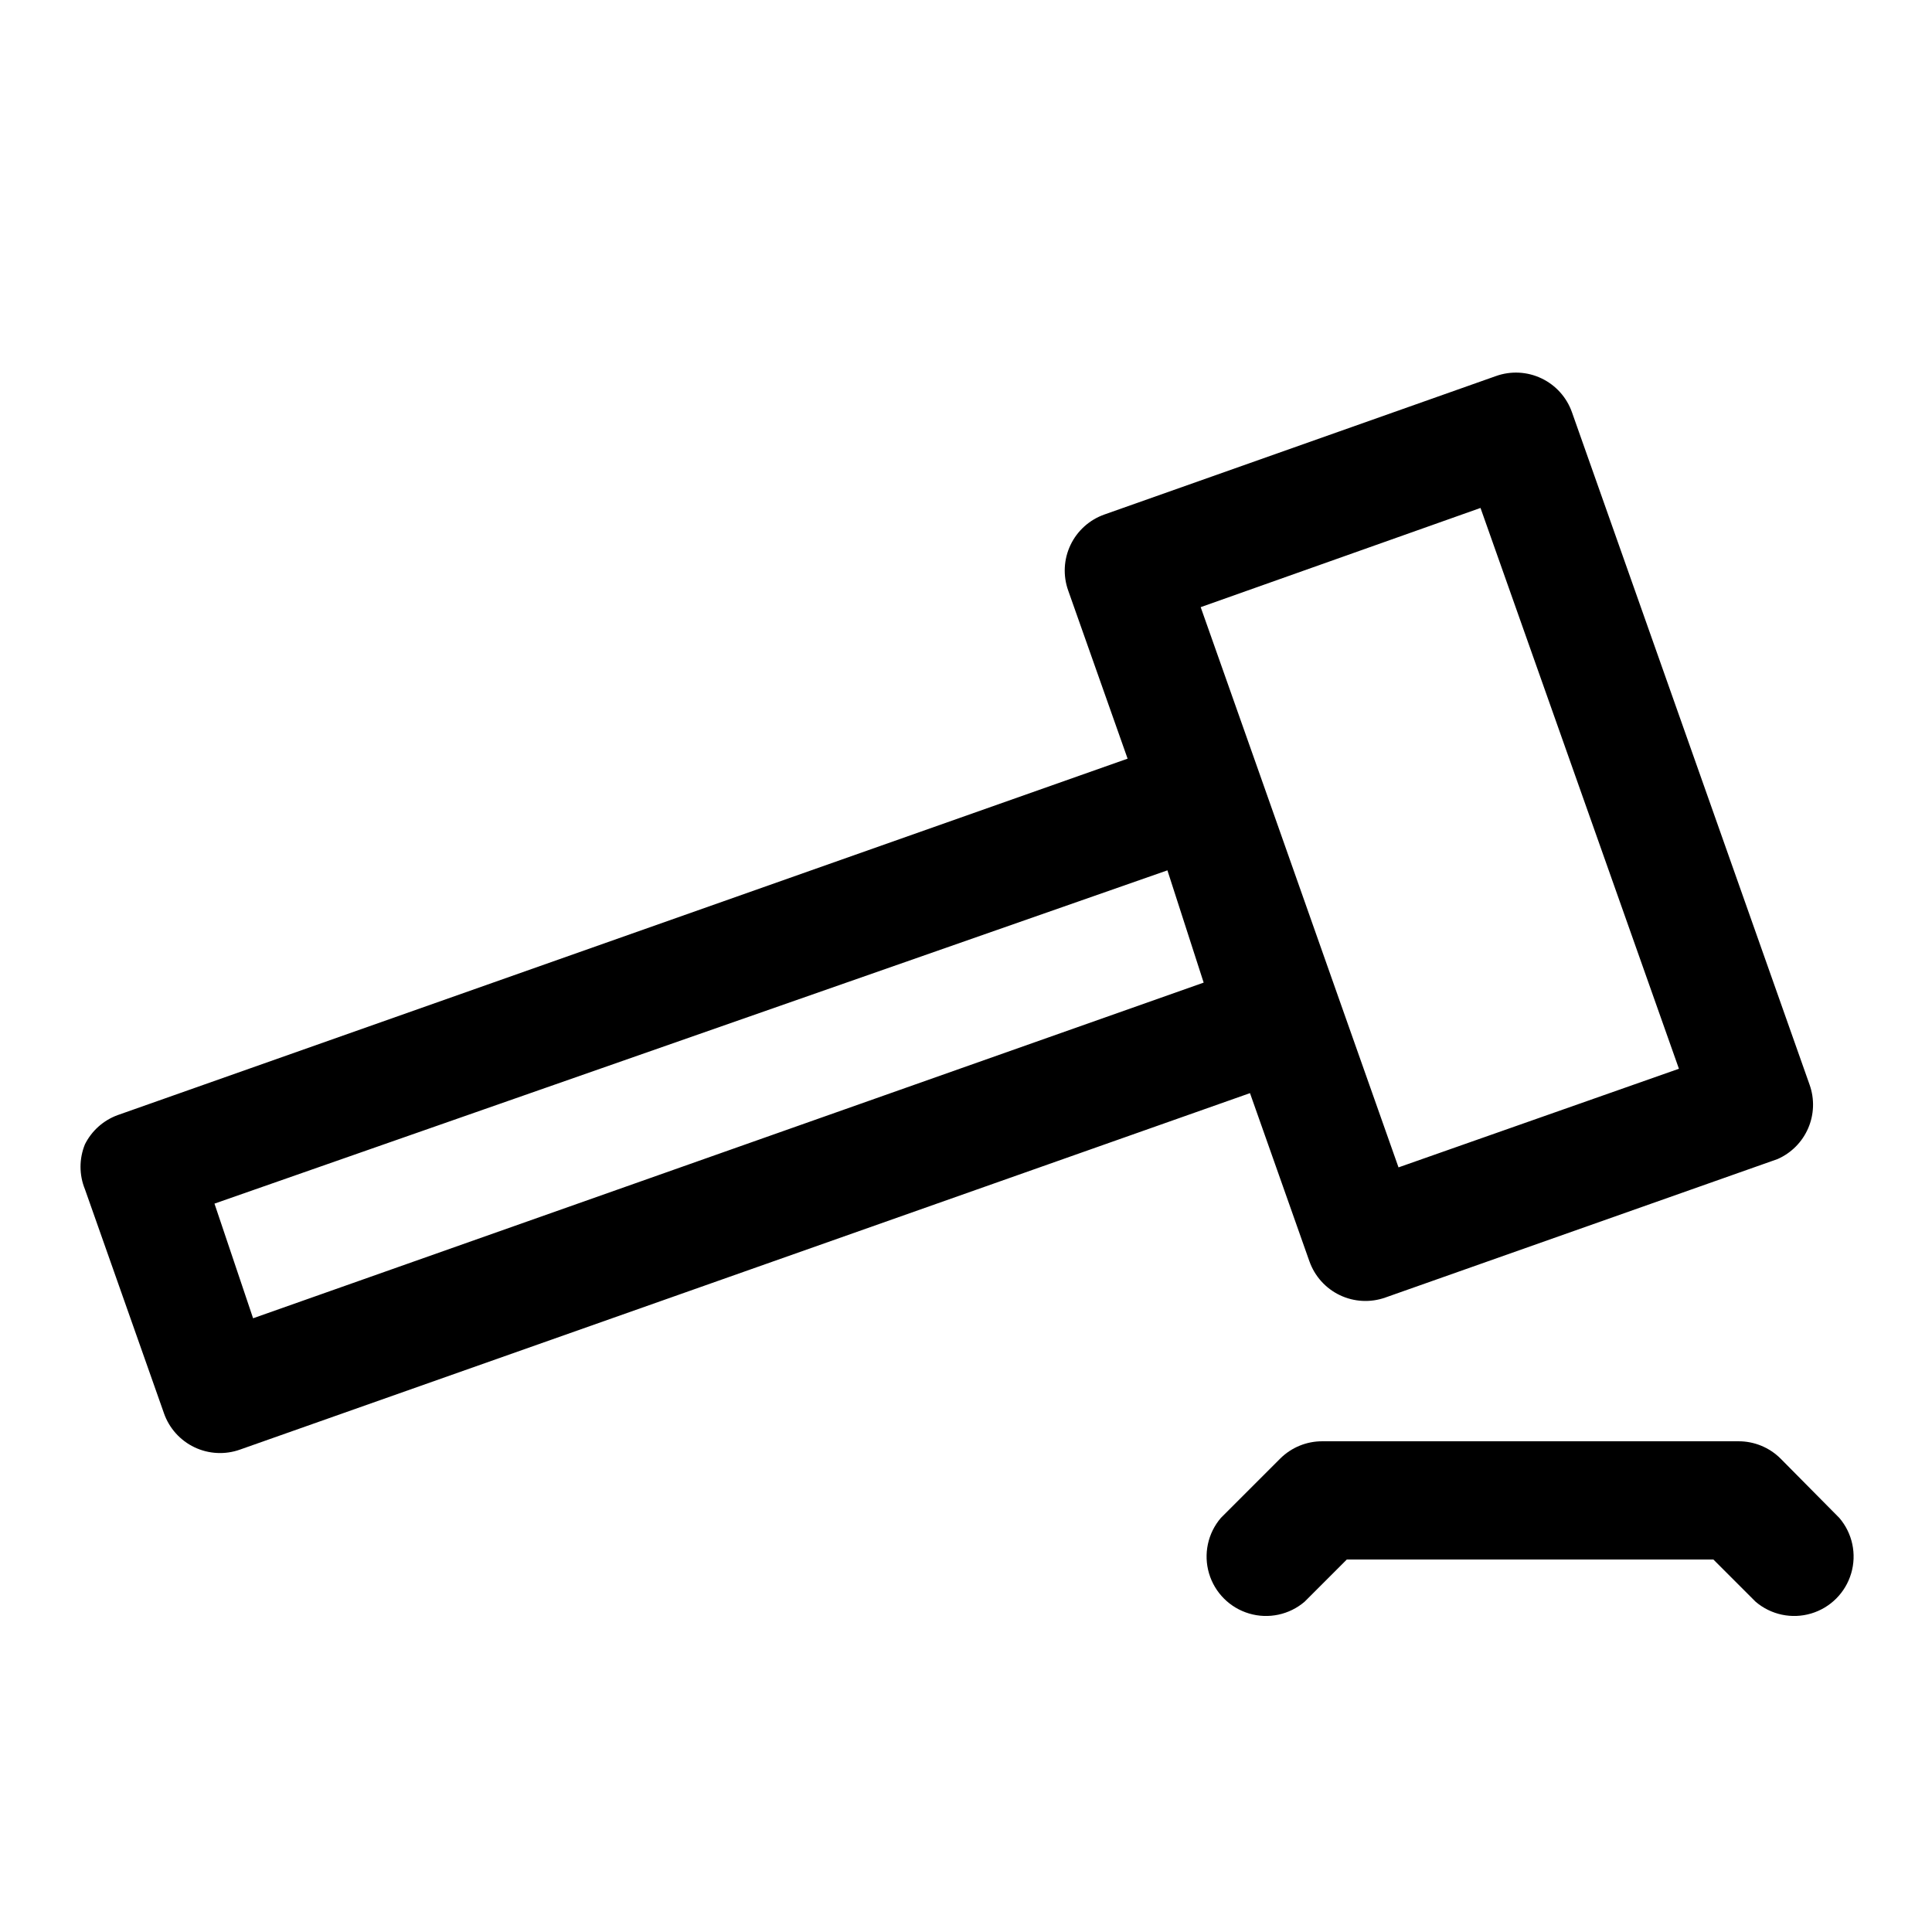 <?xml version="1.0" encoding="UTF-8"?>
<!-- Uploaded to: ICON Repo, www.iconrepo.com, Generator: ICON Repo Mixer Tools -->
<svg fill="#000000" width="800px" height="800px" version="1.1" viewBox="144 144 512 512" xmlns="http://www.w3.org/2000/svg">
 <g>
  <path d="m166.52 447.23c-1.574 3.832-1.574 8.133 0 11.965l20.941 59.355h-0.004c1.391 3.953 4.297 7.188 8.082 8.992 3.781 1.801 8.125 2.023 12.07 0.613l267.65-94.465 15.742 44.555h0.004c1.391 3.953 4.297 7.188 8.078 8.992 3.781 1.801 8.129 2.023 12.074 0.613l103.91-36.684c3.641-1.602 6.539-4.519 8.117-8.172 1.578-3.648 1.715-7.762 0.383-11.508l-62.977-178.22c-1.387-3.953-4.297-7.191-8.078-8.992-3.781-1.805-8.129-2.023-12.074-0.613l-103.75 36.684c-3.953 1.391-7.191 4.297-8.992 8.078-1.805 3.785-2.023 8.129-0.613 12.074l15.742 44.555-267.65 94.465c-3.762 1.375-6.859 4.137-8.656 7.715zm369.83-168.62 52.582 148.62-74.312 26.137-15.742-44.555-20.941-59.355-15.742-44.555zm-82.973 96.039 9.605 29.754-251.91 88.953-10.234-30.383z"/>
  <path d="m615.85 530.52c-2.969-2.945-6.992-4.59-11.176-4.566h-110.21c-4.184-0.023-8.207 1.621-11.176 4.566l-15.746 15.746c-3.469 4.051-4.652 9.586-3.137 14.703 1.512 5.117 5.516 9.121 10.633 10.633 5.117 1.516 10.652 0.332 14.703-3.137l11.18-11.18h97.141l11.18 11.18c4.051 3.469 9.586 4.652 14.703 3.137 5.117-1.512 9.121-5.516 10.633-10.633 1.516-5.117 0.332-10.652-3.137-14.703z"/>
 </g>
</svg>